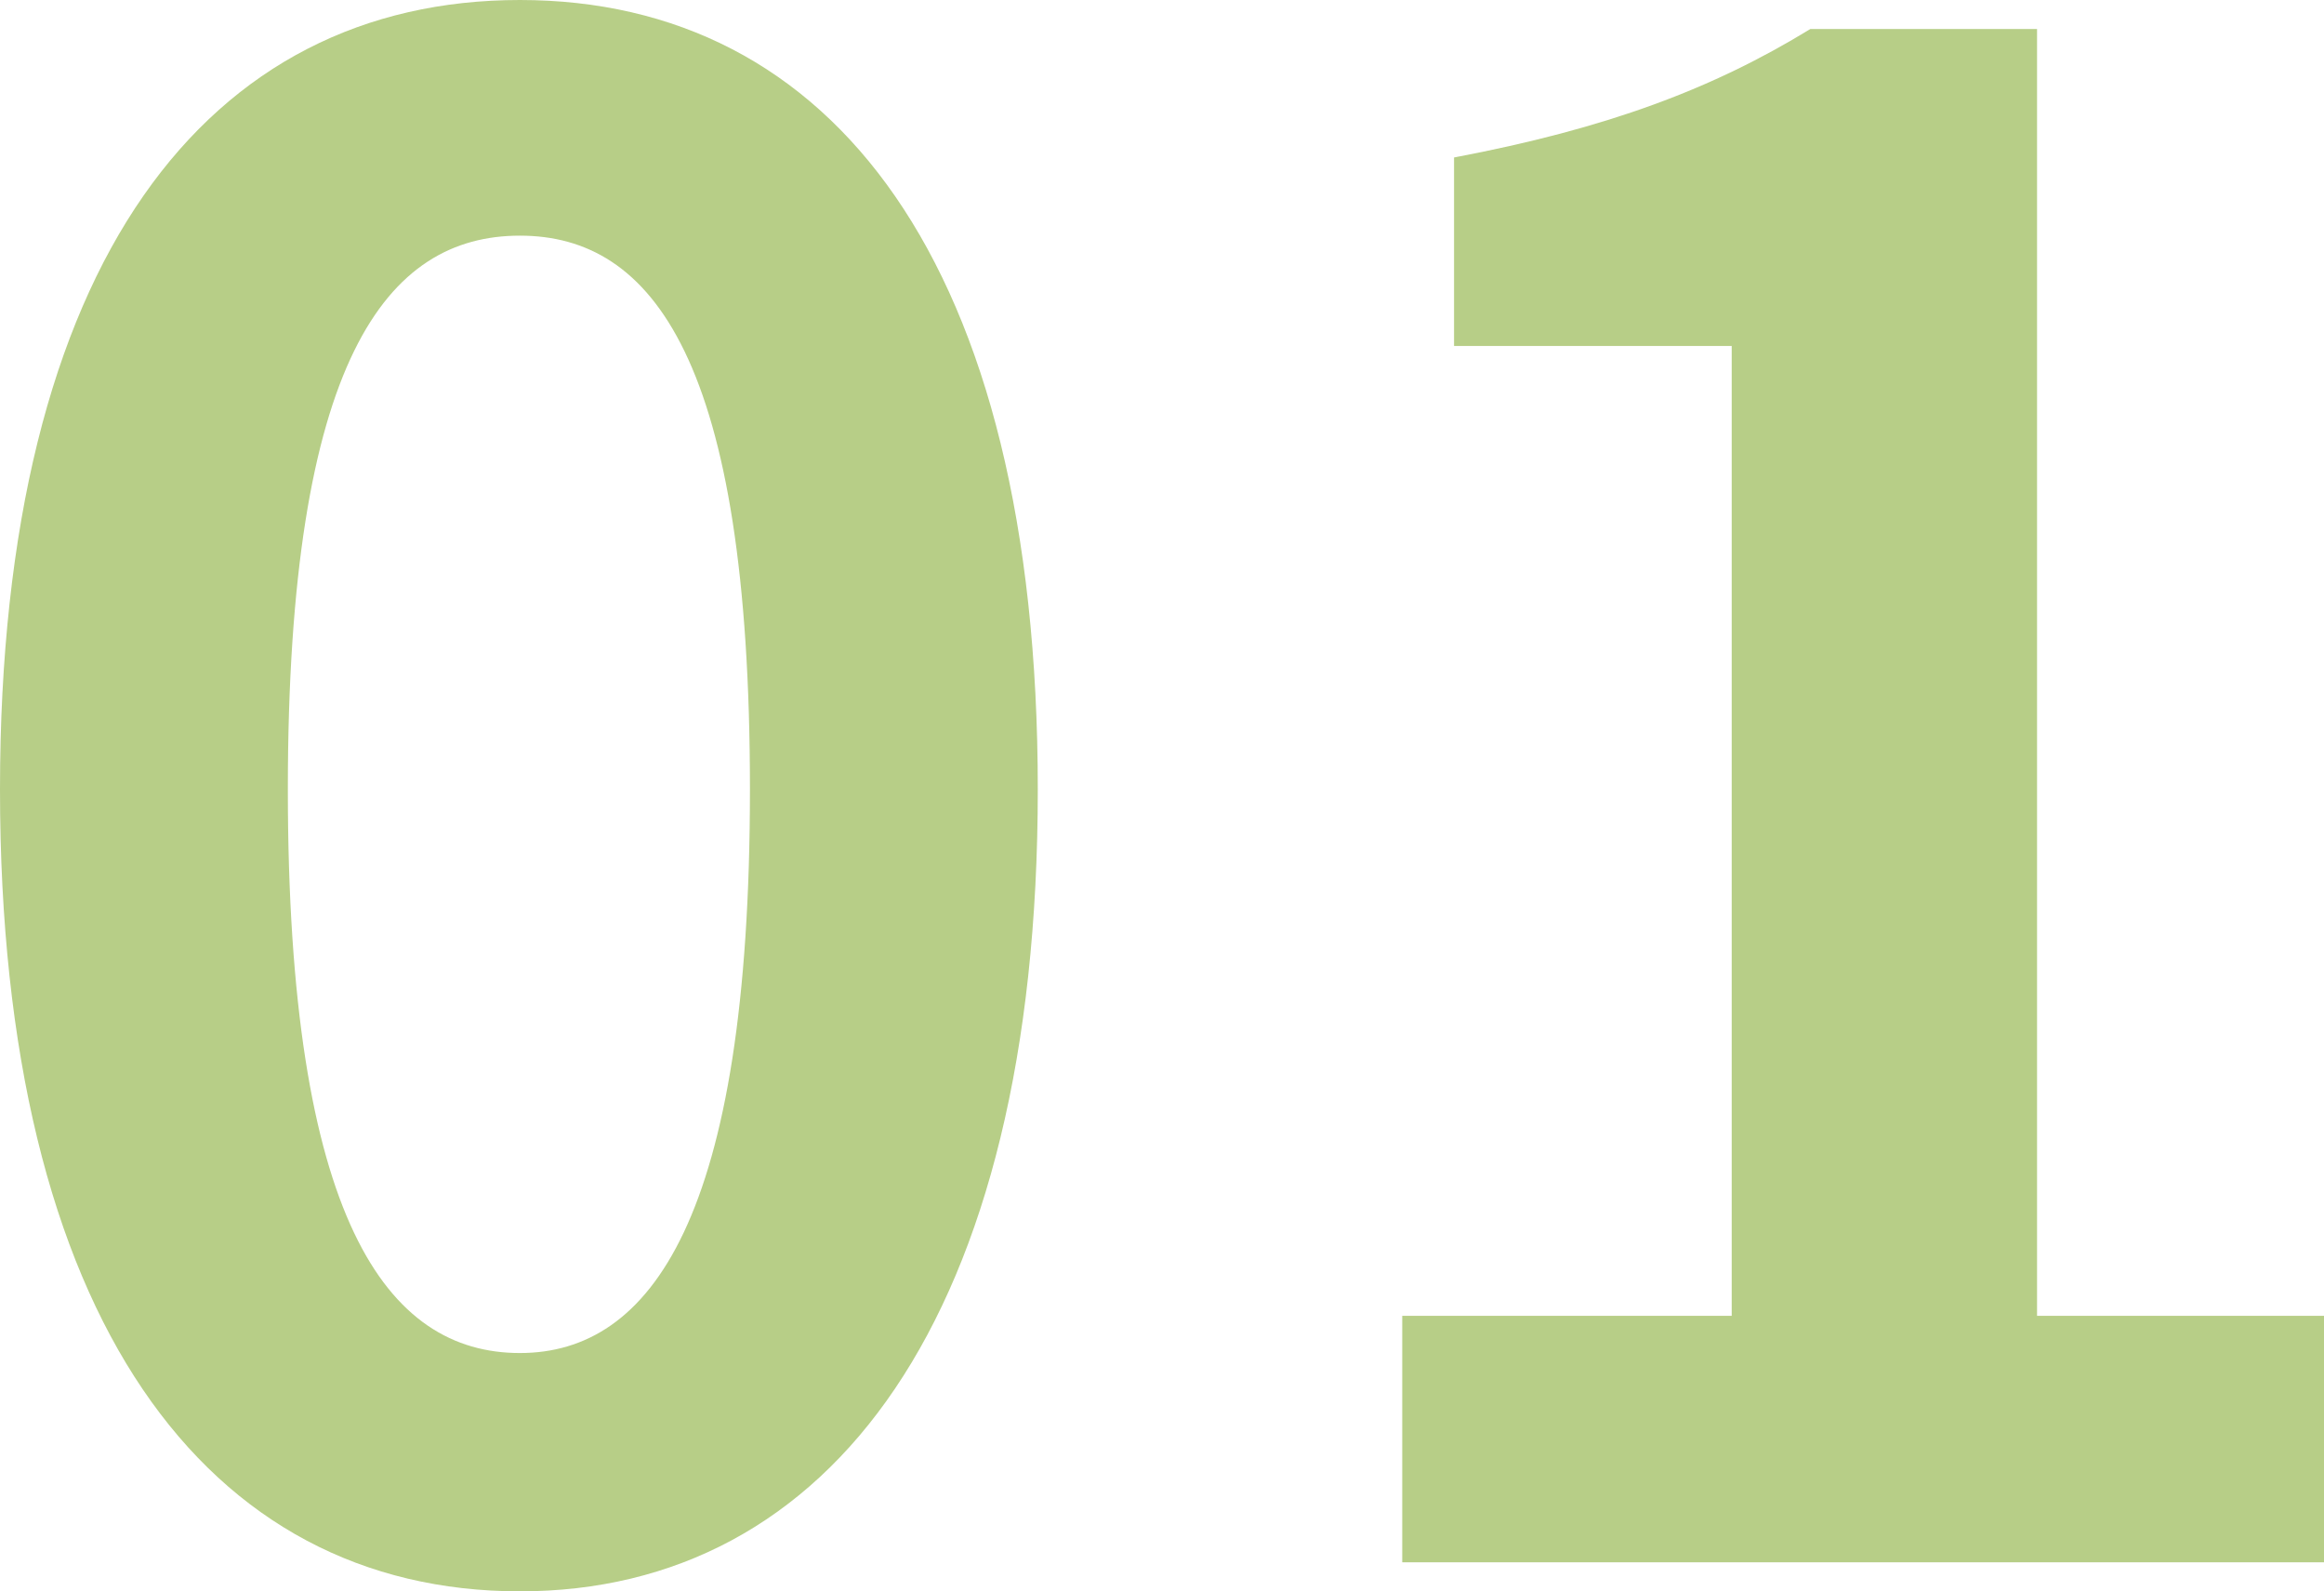 <svg id="レイヤー_1" data-name="レイヤー 1" xmlns="http://www.w3.org/2000/svg" viewBox="0 0 104.96 71.85"><defs><style>.cls-1{fill:#b7ce87;}</style></defs><path class="cls-1" d="M23.48,61.09c-6,0-10.48-6-10.48-25.45s4.49-25,10.48-25,10.39,5.62,10.39,25S29.38,61.09,23.48,61.09Zm0,10.76c14,0,23.39-12.35,23.39-36.21S37.51,0,23.48,0,0,11.69,0,35.64,9.36,71.85,23.48,71.85Z"/><path class="cls-1" d="M63.33,70.54H105V59.41H92V1.31H81.76C77.37,4,72.6,5.8,65.67,7.11v8.51H78.21V59.41H63.33Z"/></svg>